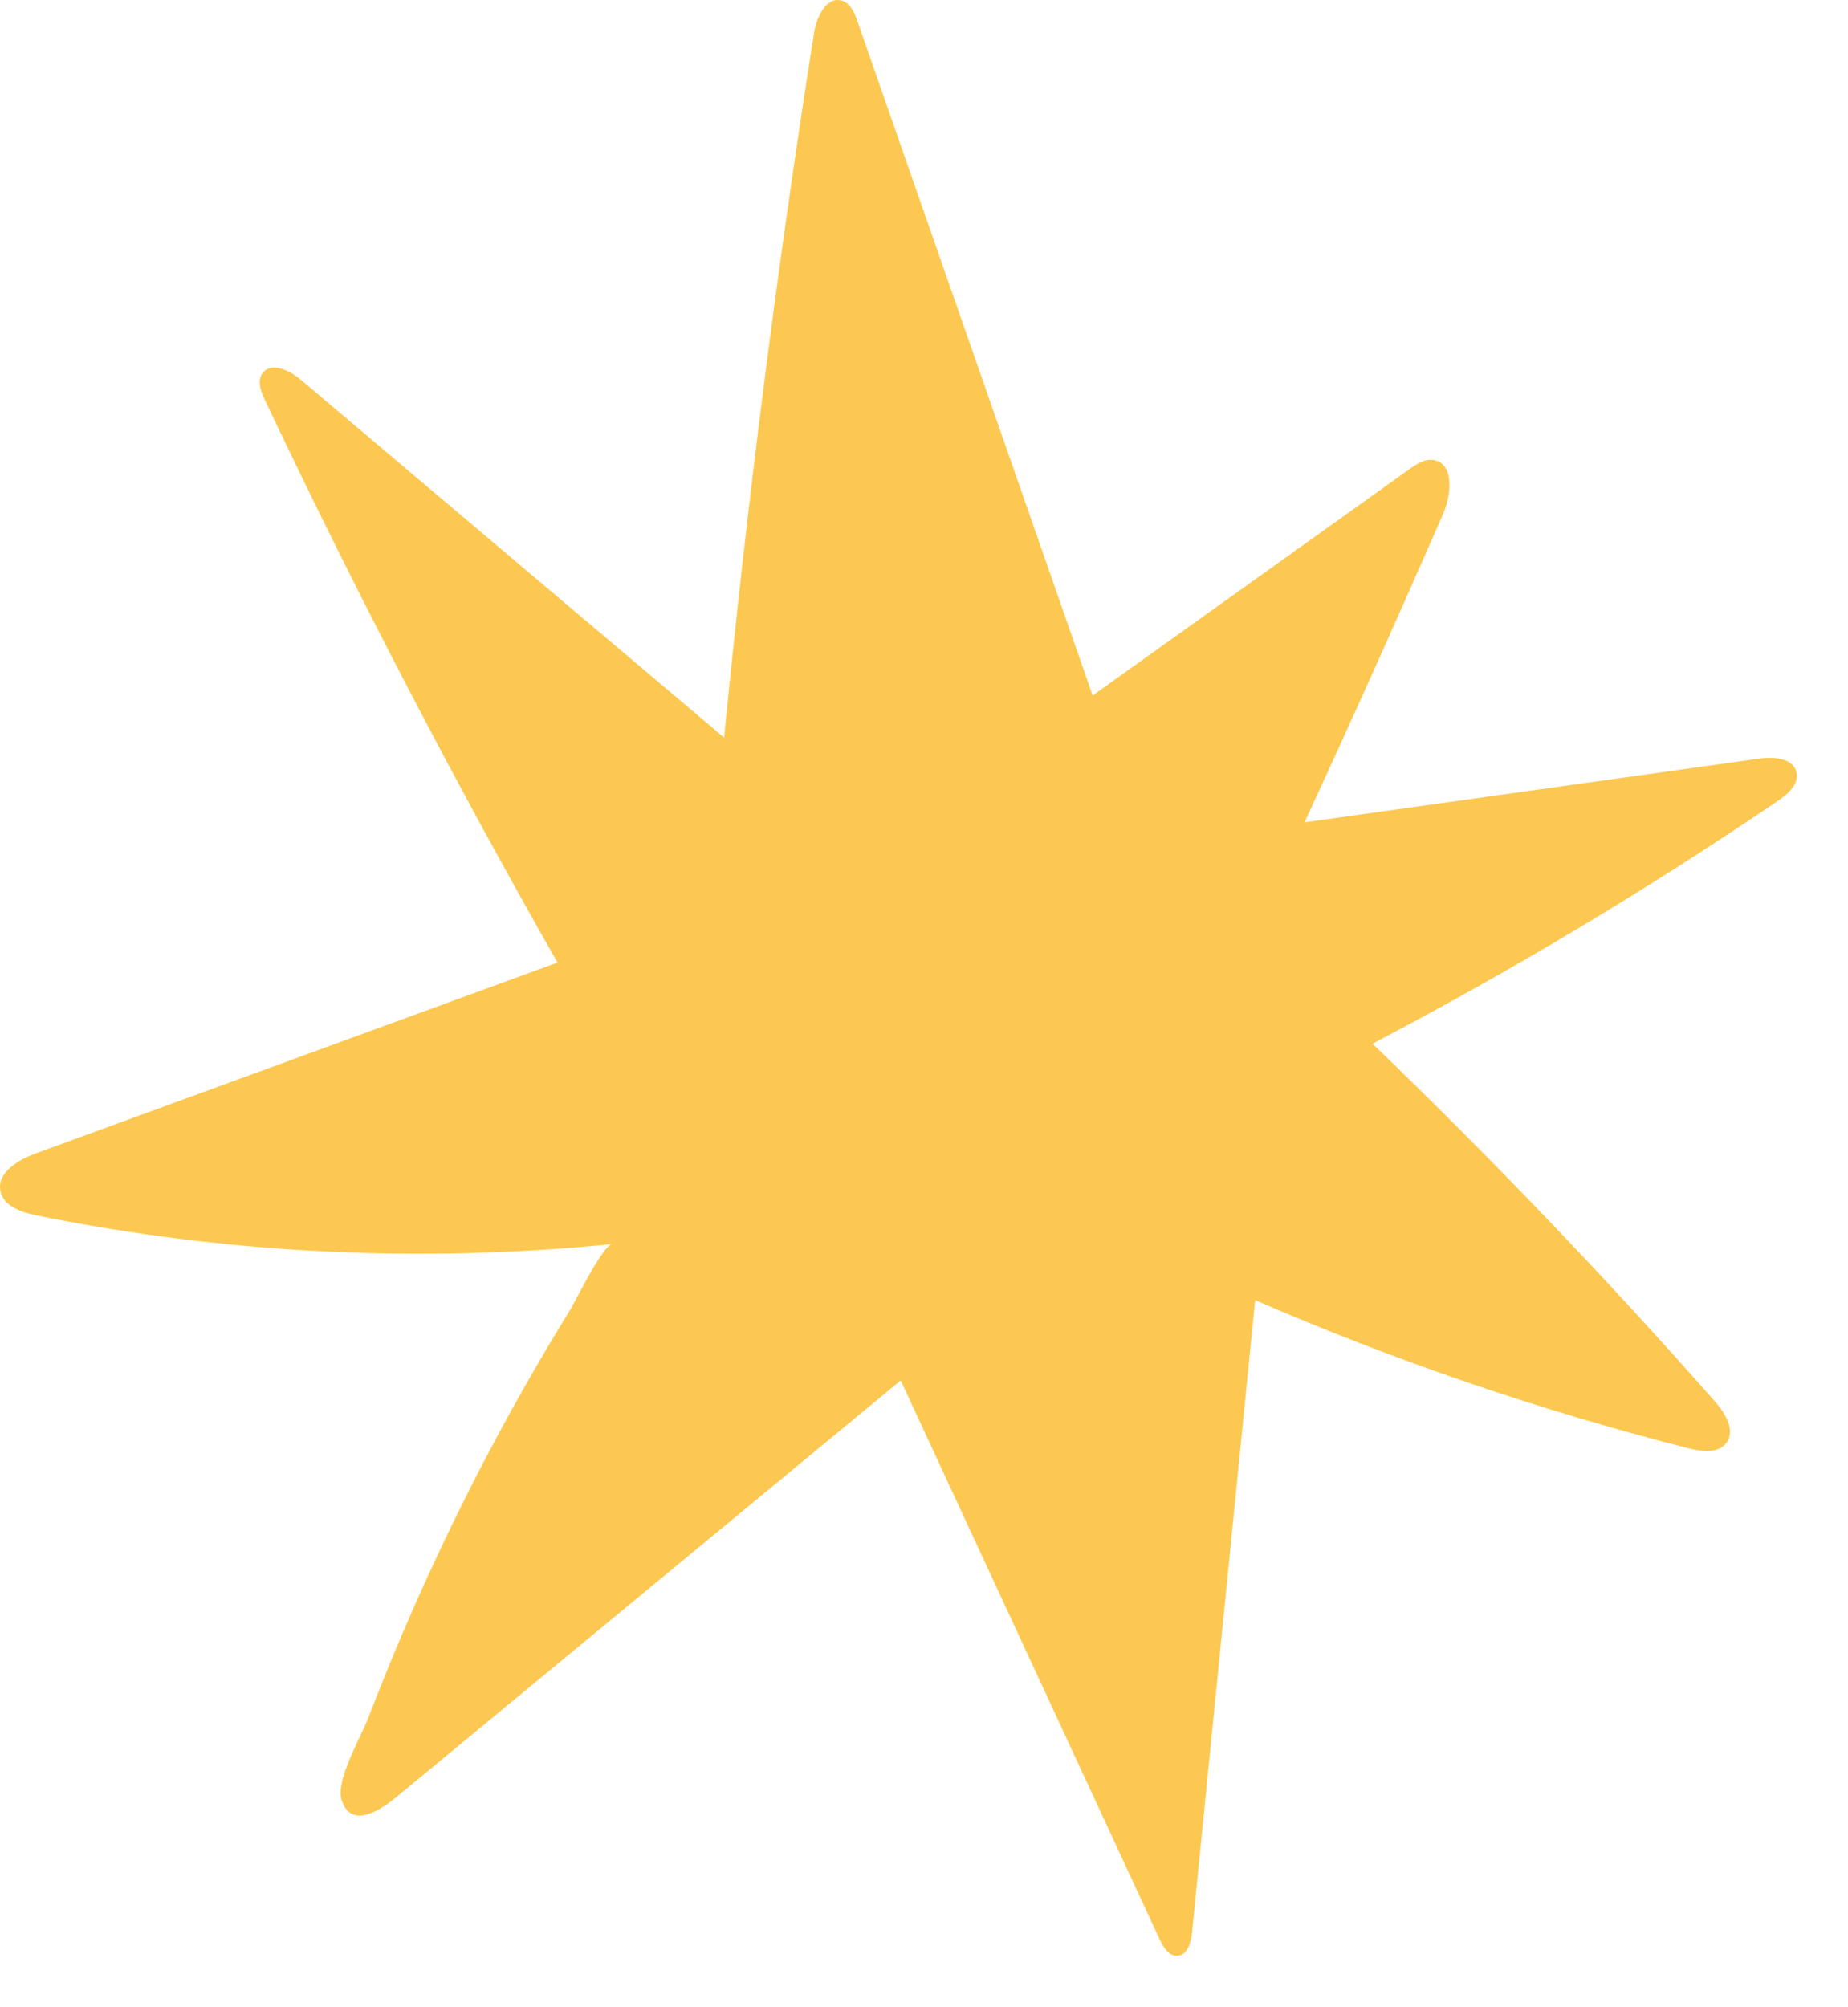 <?xml version="1.0" encoding="UTF-8"?> <svg xmlns="http://www.w3.org/2000/svg" width="35" height="38" viewBox="0 0 35 38" fill="none"> <path d="M33.988 14.53C33.87 14.341 33.551 14.328 33.308 14.363C30.441 14.765 27.575 15.167 24.707 15.568C25.604 13.629 26.479 11.681 27.334 9.723C27.494 9.355 27.542 8.762 27.143 8.708C26.98 8.685 26.828 8.786 26.693 8.882C24.695 10.31 22.694 11.738 20.694 13.167C19.209 8.912 17.723 4.656 16.238 0.399C16.183 0.242 16.109 0.065 15.95 0.014C15.655 -0.08 15.464 0.321 15.416 0.629C14.72 5.055 14.152 9.503 13.714 13.964C11.04 11.705 8.367 9.446 5.693 7.186C5.482 7.009 5.133 6.842 4.972 7.065C4.867 7.21 4.94 7.41 5.017 7.572C6.729 11.19 8.578 14.744 10.559 18.223C7.268 19.426 3.976 20.63 0.685 21.833C0.345 21.957 -0.066 22.201 0.009 22.554C0.069 22.839 0.408 22.952 0.694 23.01C4.273 23.735 7.963 23.918 11.597 23.552C11.415 23.571 10.901 24.633 10.791 24.81C10.489 25.3 10.197 25.794 9.913 26.294C9.347 27.294 8.817 28.316 8.328 29.356C7.837 30.396 7.385 31.454 6.974 32.527C6.84 32.875 6.353 33.706 6.469 34.074C6.644 34.63 7.186 34.286 7.502 34.026C10.688 31.395 13.873 28.764 17.059 26.134C18.694 29.662 20.33 33.191 21.965 36.719C22.034 36.867 22.141 37.039 22.303 37.026C22.49 37.013 22.557 36.777 22.576 36.589C22.975 32.597 23.373 28.606 23.772 24.614C26.427 25.766 29.175 26.705 31.98 27.419C32.228 27.481 32.543 27.522 32.696 27.317C32.875 27.078 32.671 26.748 32.473 26.524C30.407 24.182 28.244 21.925 25.994 19.759C28.638 18.374 31.203 16.838 33.672 15.162C33.864 15.033 34.081 14.839 34.024 14.615C34.016 14.583 34.004 14.555 33.988 14.53Z" fill="#FCC851"></path> </svg> 